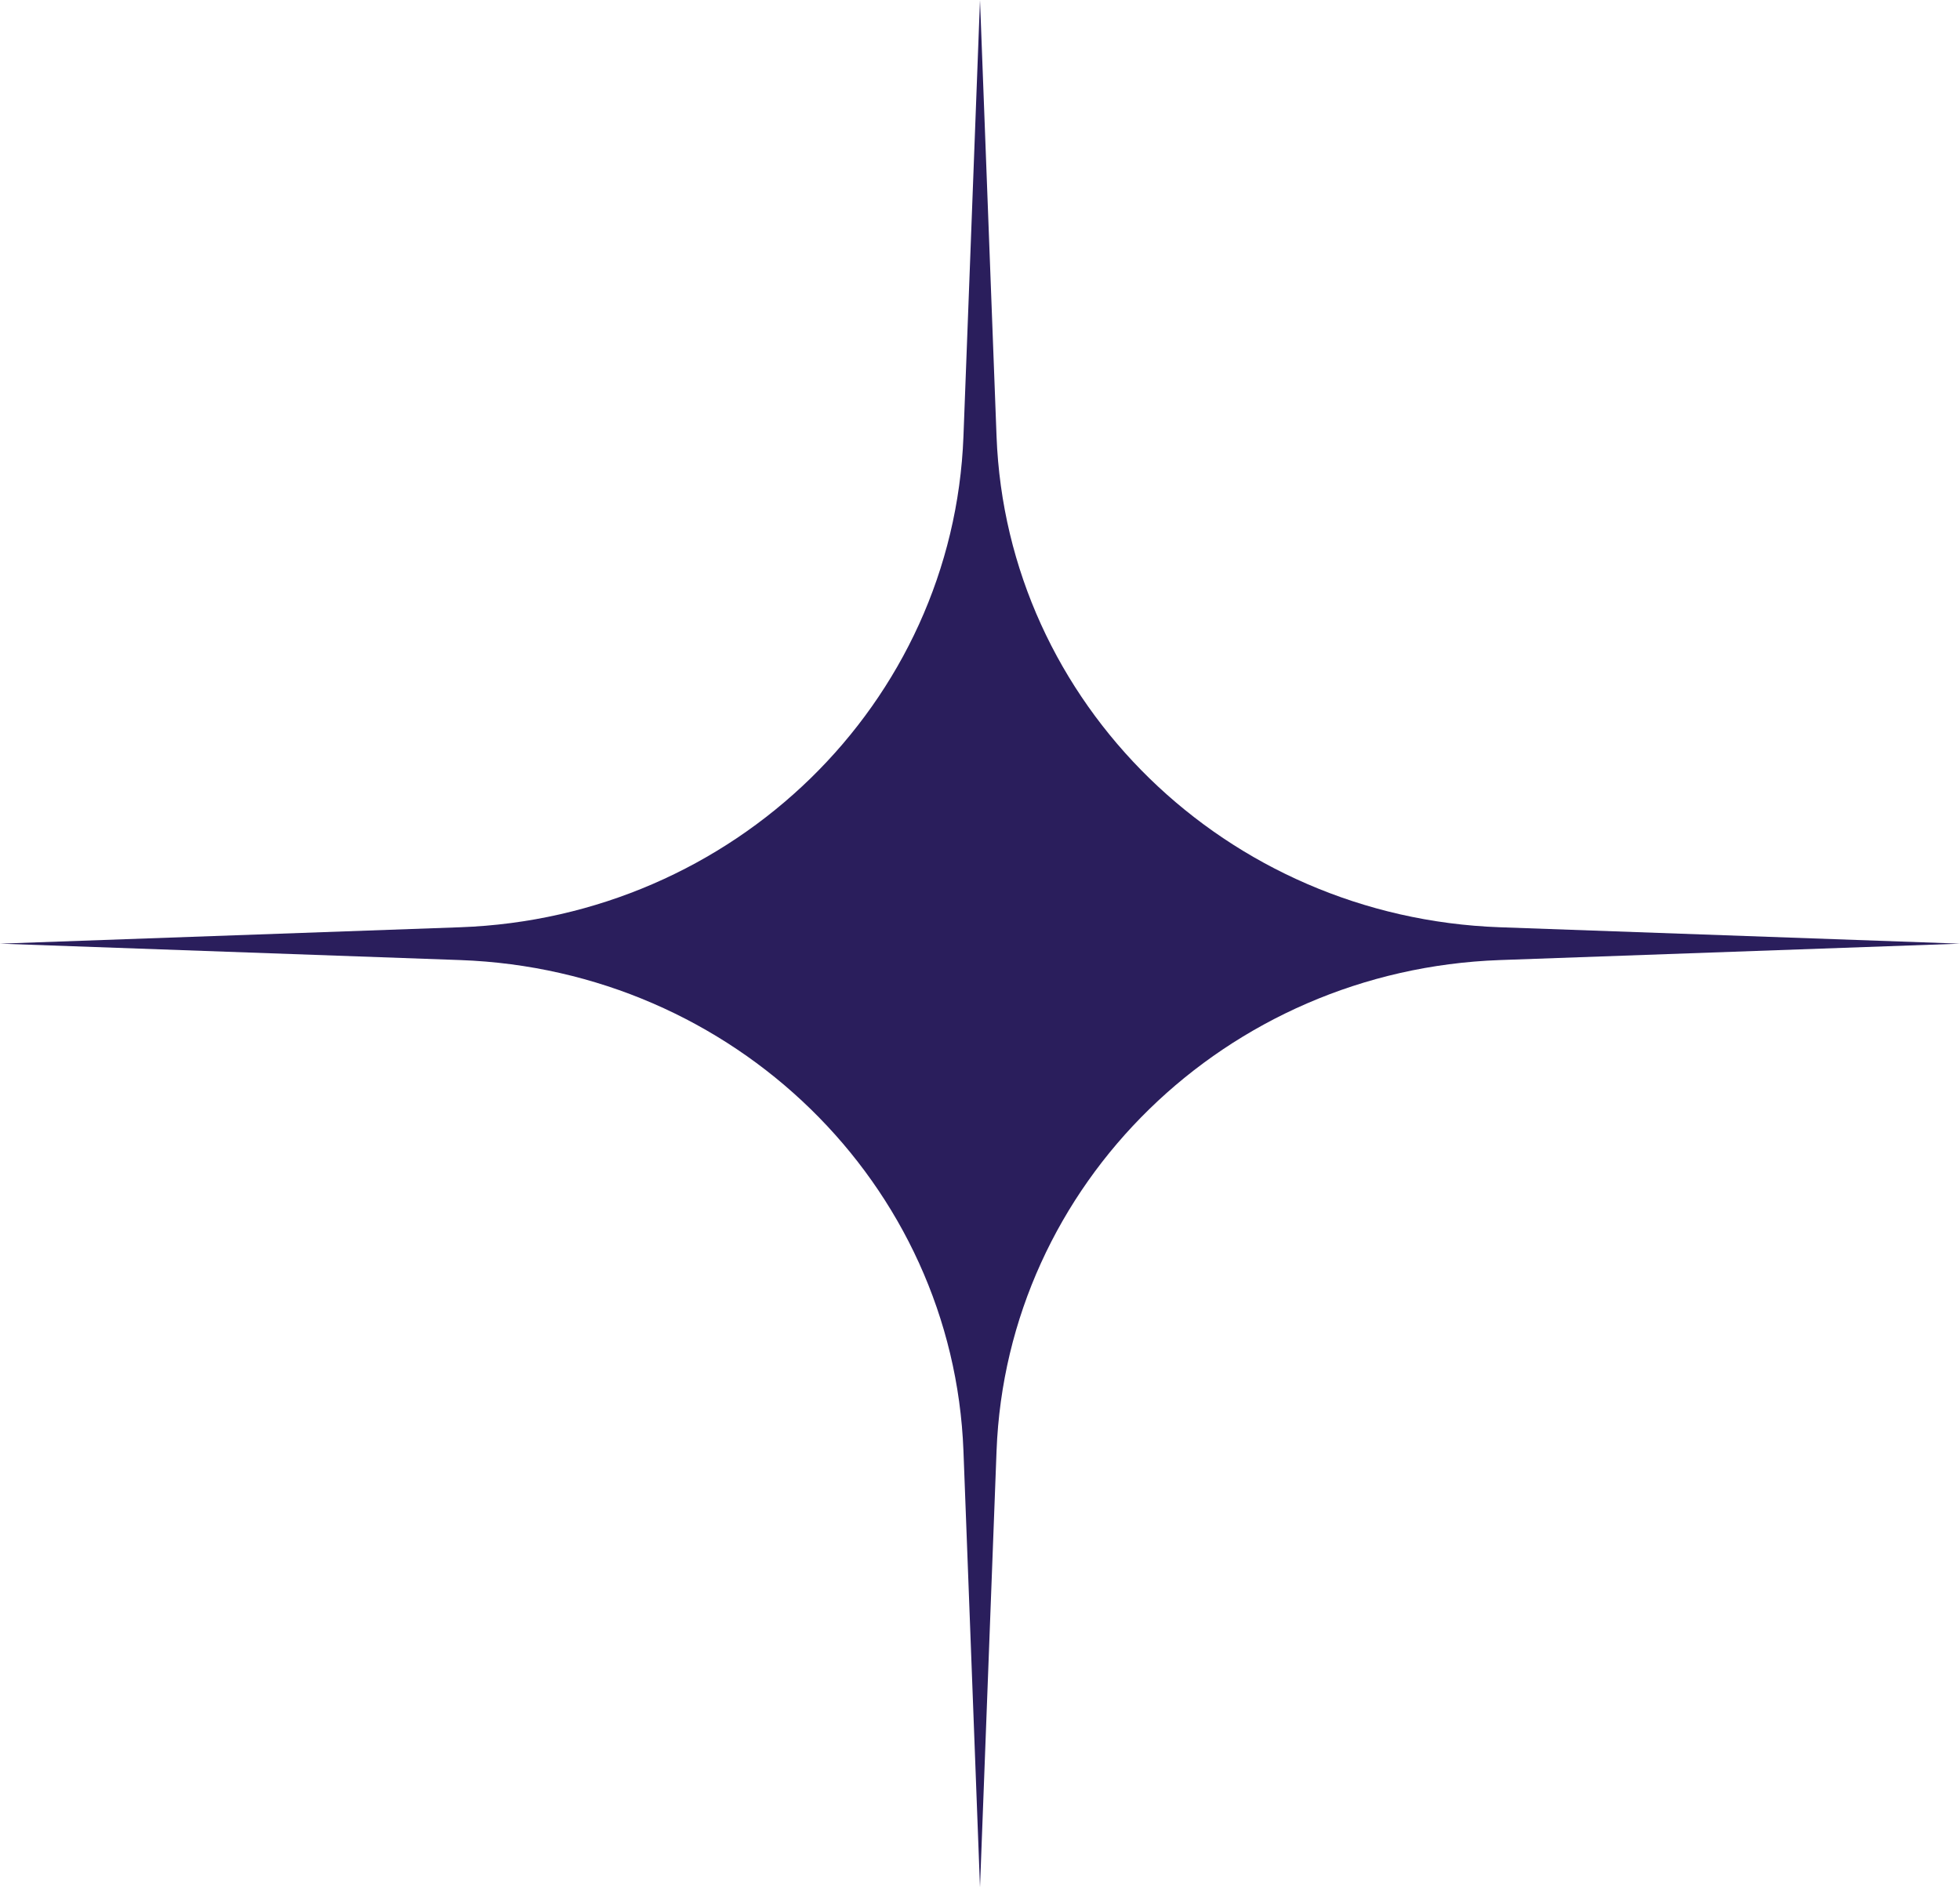 <?xml version="1.0" encoding="UTF-8"?> <svg xmlns="http://www.w3.org/2000/svg" width="27" height="26" viewBox="0 0 27 26" fill="none"> <path d="M13.5 0L13.728 6.012C13.868 9.69 16.892 12.639 20.66 12.774L27 13L20.66 13.226C16.892 13.361 13.868 16.31 13.728 19.988L13.5 26L13.272 19.988C13.132 16.31 10.108 13.361 6.34 13.226L0 13L6.34 12.774C10.108 12.639 13.132 9.69 13.272 6.012L13.5 0Z" fill="#2A1E5C"></path> </svg> 